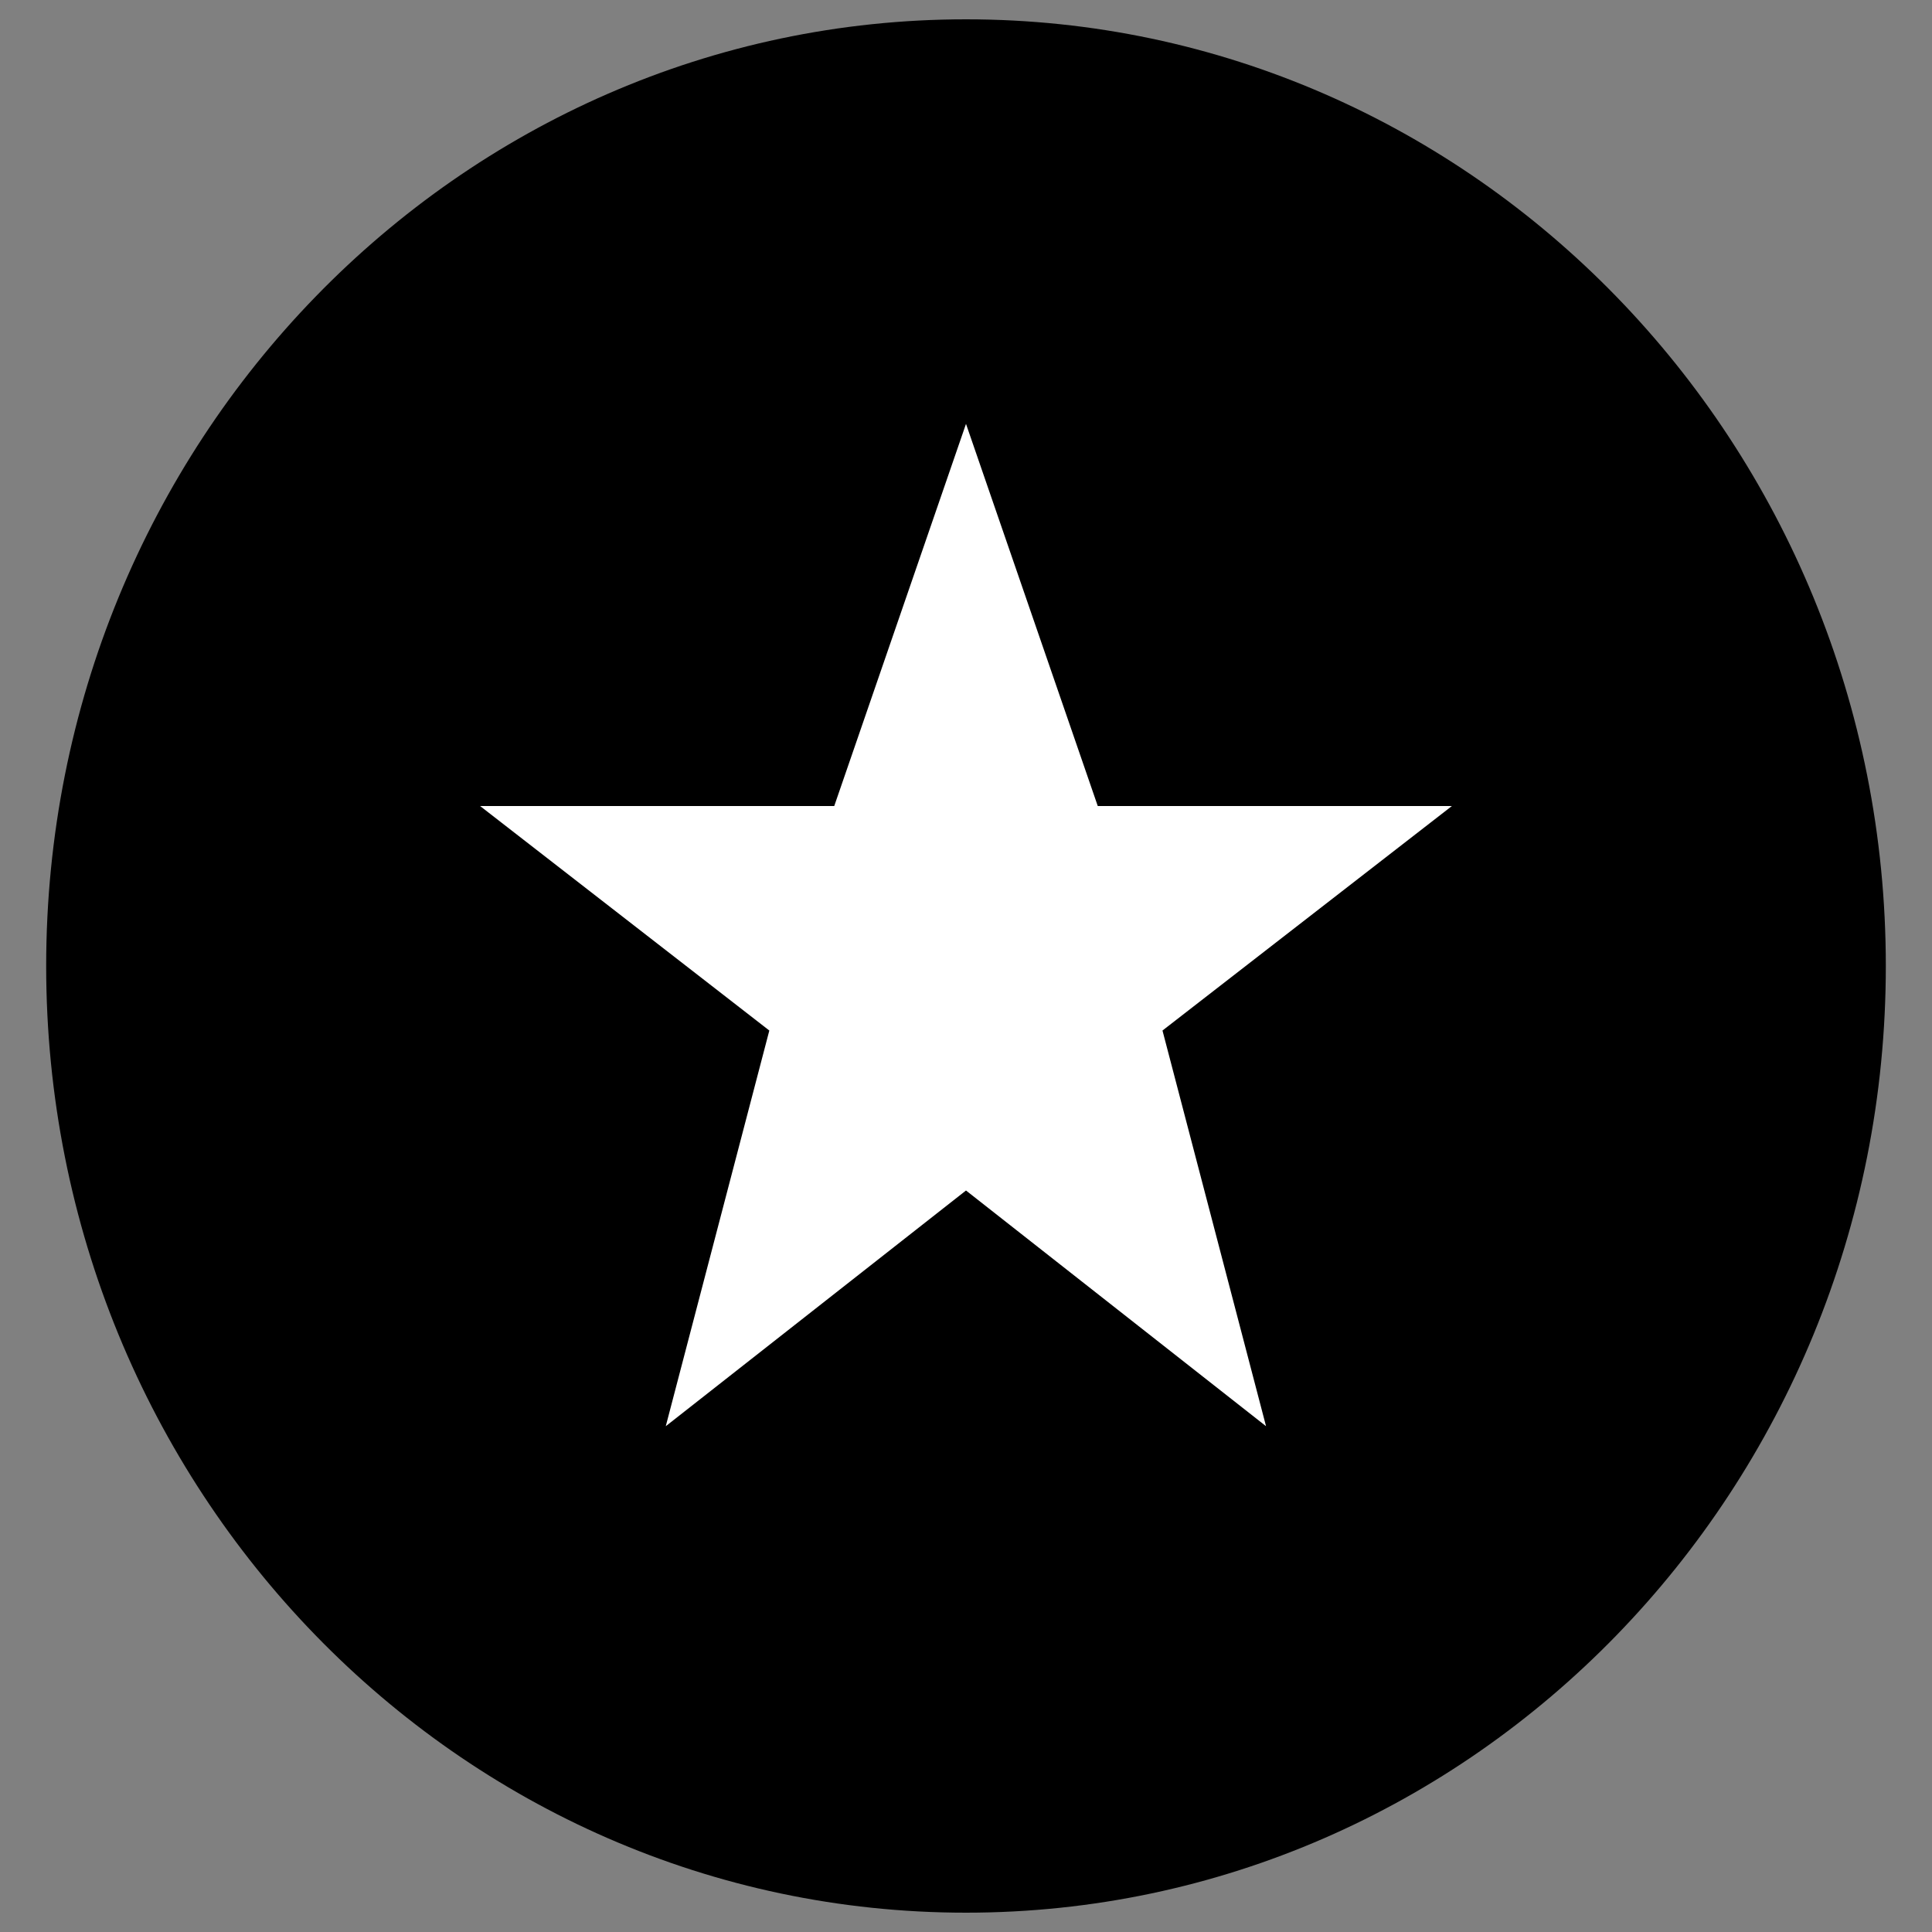 <?xml version="1.0" encoding="utf-8"?>
<!-- Generator: Adobe Illustrator 27.4.1, SVG Export Plug-In . SVG Version: 6.00 Build 0)  -->
<svg version="1.1" id="Ebene_1" xmlns="http://www.w3.org/2000/svg" xmlns:xlink="http://www.w3.org/1999/xlink" x="0px" y="0px"
	 viewBox="0 0 1000 1000" style="enable-background:new 0 0 1000 1000;" xml:space="preserve">
<rect x="0" y="0" width="1000" height="1000" fill="#808080" stroke="none"/>
<style type="text/css">
	.st0{fill:#FFFFFF;}
</style>
<g>
	<path d="M500,990c262.9,0,476.1-219.4,476.1-490C976.1,229.4,762.9,10,500,10S23.9,229.4,23.9,500C23.9,770.6,237.1,990,500,990"/>
	<g>
		<defs>
			<rect id="SVGID_1_" x="10" y="10" width="980" height="980"/>
		</defs>
		<clipPath id="SVGID_00000003107055048036947350000007246191002901004700_">
			<use xlink:href="#SVGID_1_"  style="overflow:visible;"/>
		</clipPath>
	</g>
	<path class="st0" d="M568.2,417.2h183.3L601.7,533.4l53.6,204.8L500,616.2L344.6,738.2l53.6-204.8L248.5,417.2h183.3L500,219.4
		L568.2,417.2z"/>
</g>
</svg>
